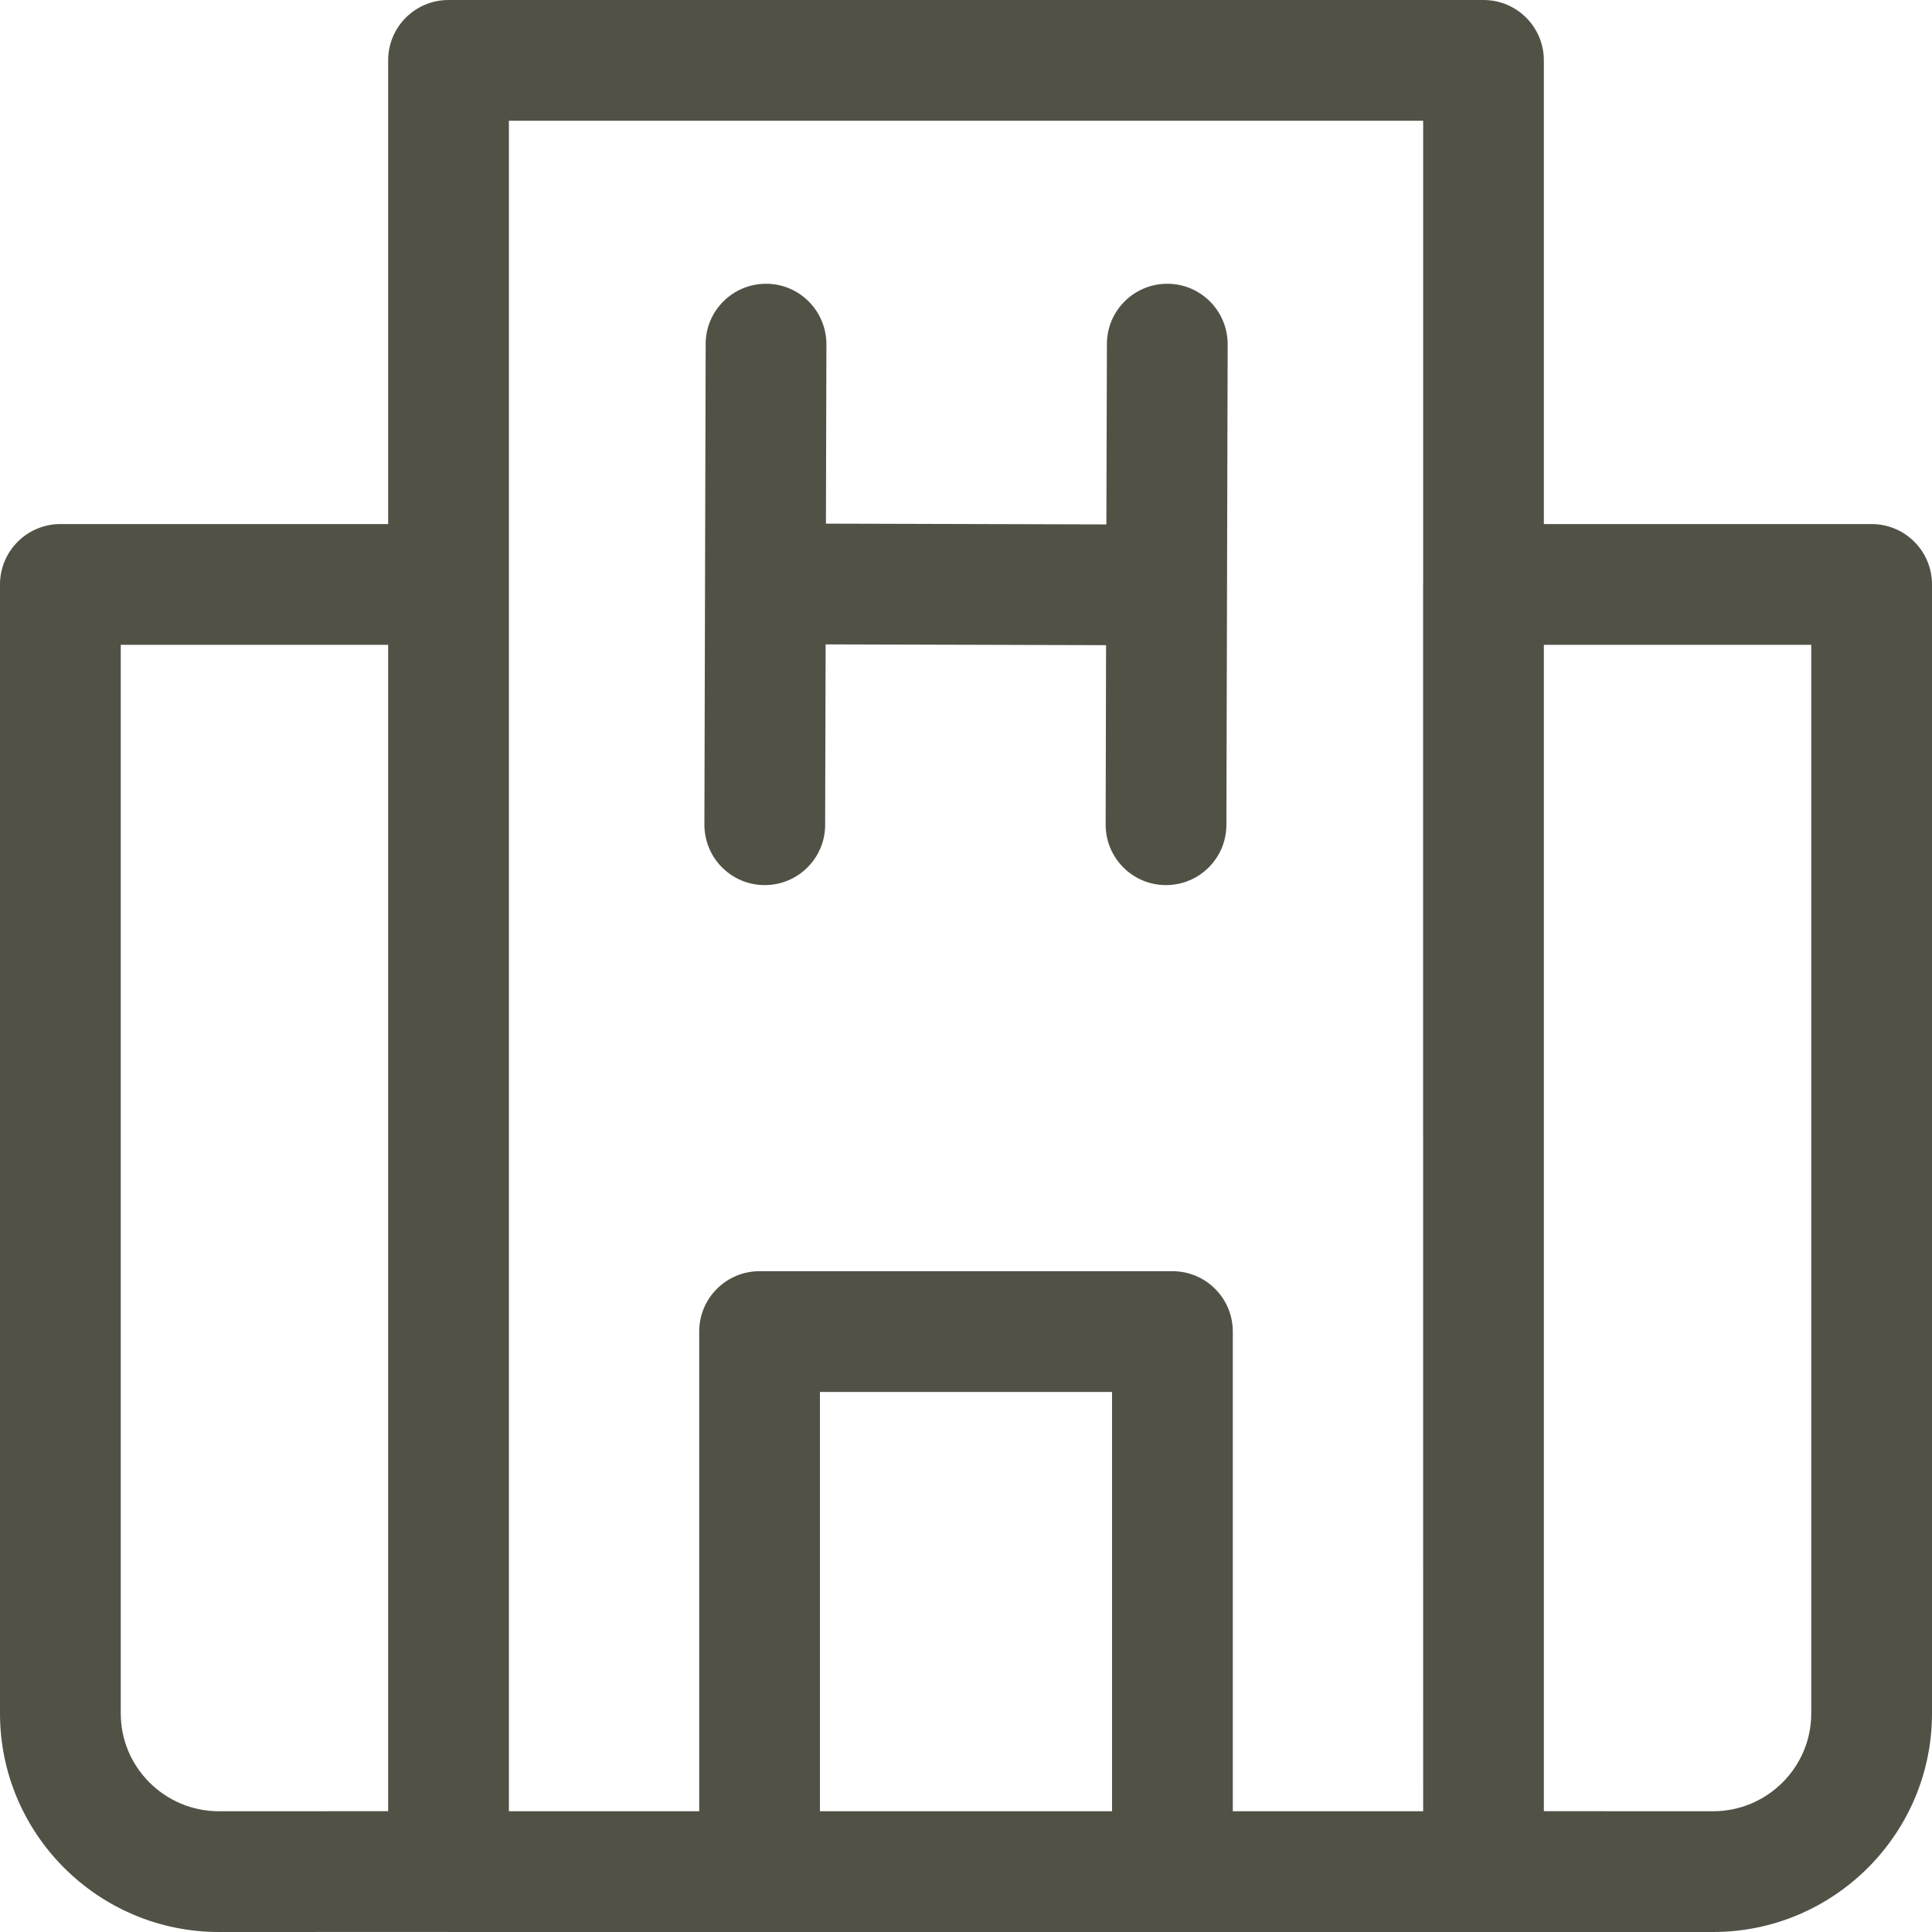 <svg height="32" viewBox="0 0 32 32" width="32" xmlns="http://www.w3.org/2000/svg"><path d="m24.571 0c.553 0 1 .447 1 1l-0 7.68h5.429c.265 0 .52.105.707.293.188.187.293.441.293.707v18.7c0 1.996-1.627 3.62-3.626 3.62l-3.786-0c-.006 0-.011 0-.017 0h-17.142l-.017-.001-3.786.001c-1.999 0-3.626-1.624-3.626-3.62v-18.7c0-.266.106-.52.293-.707.188-.188.442-.293.707-.293h5.429l0-7.68c0-.553.447-1 1-1zm-.999 2h-15.143v28h3.152l0-7.945c0-.553.447-1 1-1h6.838c.553 0 1 .447 1 1l-0 7.945h3.153l-.001-20.302c-0-.006-0-.011-0-.017l.001-.018zm-5.153 21.055h-4.838l-0 6.945h4.838zm-16.419-12.375v17.7c0 .893.73 1.62 1.626 1.62l2.803-.001v-19.319zm28 0h-4.429v19.319l2.803.001c.896 0 1.626-.727 1.626-1.62zm-17.31-5.98c.552.001.998.45.998 1.003l-.008 2.97 4.645.013.009-2.989c0-.551.449-.997 1-.997h.002c.552.001.998.45.998 1.003l-.021 7.96c-.001.551-.449.997-1 .997h-.003c-.552-.001-.998-.45-.997-1.003l.007-2.971-4.645-.013-.008 2.99c-.001.551-.449.997-1 .997h-.003c-.552-.001-.998-.45-.997-1.003l.021-7.96c0-.551.449-.997 1-.997z" fill="#525146" fill-rule="evenodd"/></svg>